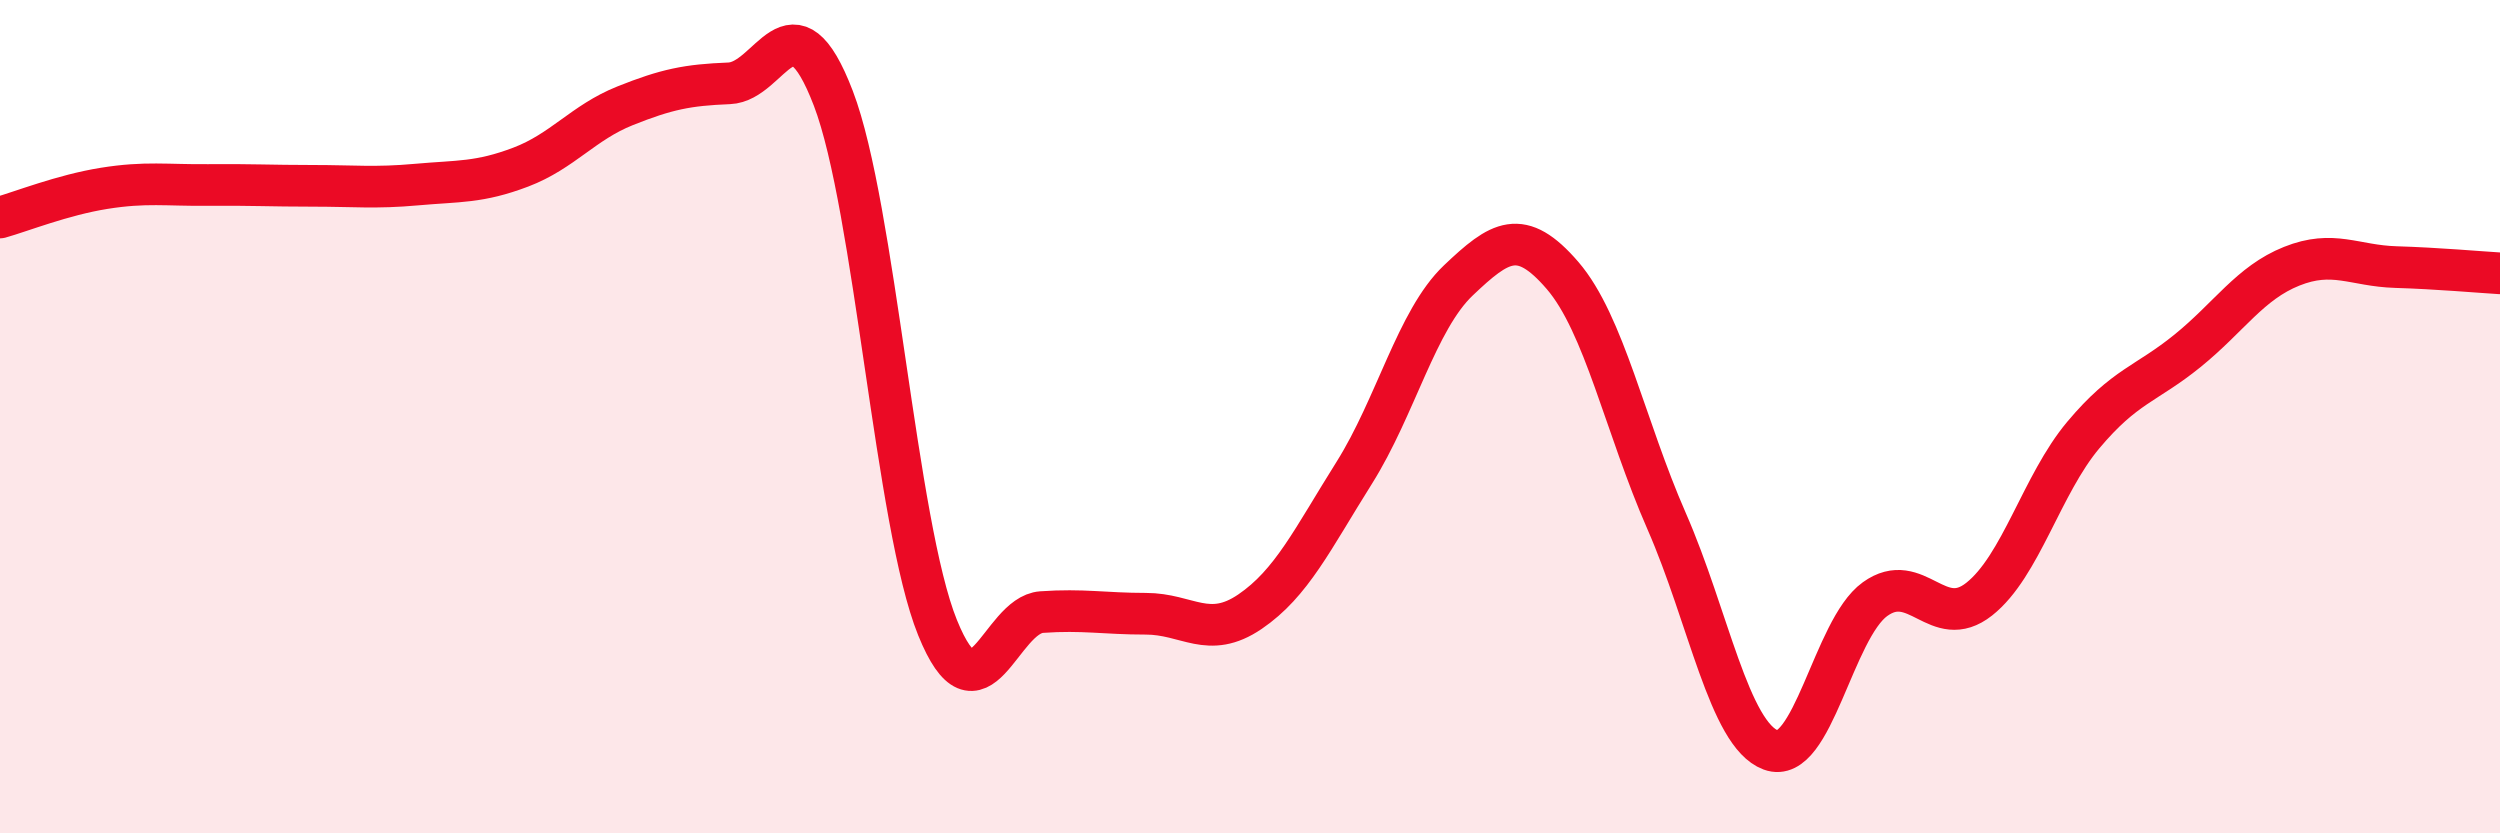 
    <svg width="60" height="20" viewBox="0 0 60 20" xmlns="http://www.w3.org/2000/svg">
      <path
        d="M 0,5.22 C 0.5,5.08 1.5,4.68 2.5,4.52 C 3.5,4.36 4,4.45 5,4.44 C 6,4.43 6.5,4.46 7.5,4.46 C 8.5,4.46 9,4.52 10,4.43 C 11,4.34 11.5,4.39 12.5,4.01 C 13.5,3.63 14,2.94 15,2.54 C 16,2.14 16.5,2.04 17.5,2 C 18.5,1.96 19,-0.25 20,2.36 C 21,4.97 21.5,12.59 22.5,15.06 C 23.5,17.53 24,14.76 25,14.69 C 26,14.62 26.5,14.73 27.5,14.73 C 28.5,14.73 29,15.36 30,14.68 C 31,14 31.5,12.94 32.5,11.35 C 33.5,9.76 34,7.68 35,6.73 C 36,5.78 36.5,5.45 37.5,6.61 C 38.5,7.77 39,10.23 40,12.51 C 41,14.79 41.5,17.63 42.5,18 C 43.5,18.37 44,15.1 45,14.38 C 46,13.66 46.5,15.17 47.5,14.38 C 48.5,13.59 49,11.63 50,10.44 C 51,9.25 51.5,9.23 52.5,8.42 C 53.5,7.61 54,6.79 55,6.39 C 56,5.99 56.5,6.38 57.5,6.41 C 58.5,6.44 59.5,6.53 60,6.56L60 20L0 20Z"
        fill="#EB0A25"
        opacity="0.1"
        stroke-linecap="round"
        stroke-linejoin="round"
      />
      <path
        d="M 0,5.22 C 0.5,5.08 1.5,4.68 2.5,4.52 C 3.5,4.36 4,4.45 5,4.44 C 6,4.43 6.5,4.46 7.5,4.46 C 8.5,4.46 9,4.52 10,4.43 C 11,4.34 11.5,4.39 12.5,4.01 C 13.5,3.63 14,2.94 15,2.54 C 16,2.14 16.5,2.04 17.5,2 C 18.5,1.96 19,-0.25 20,2.36 C 21,4.97 21.5,12.59 22.5,15.06 C 23.5,17.53 24,14.76 25,14.69 C 26,14.62 26.5,14.73 27.5,14.73 C 28.5,14.73 29,15.36 30,14.68 C 31,14 31.5,12.94 32.5,11.35 C 33.5,9.76 34,7.68 35,6.73 C 36,5.78 36.5,5.45 37.5,6.61 C 38.5,7.77 39,10.23 40,12.51 C 41,14.79 41.5,17.63 42.5,18 C 43.5,18.37 44,15.1 45,14.38 C 46,13.66 46.5,15.17 47.5,14.38 C 48.5,13.59 49,11.63 50,10.44 C 51,9.25 51.5,9.23 52.5,8.42 C 53.5,7.61 54,6.79 55,6.39 C 56,5.99 56.5,6.38 57.5,6.41 C 58.5,6.44 59.5,6.53 60,6.56"
        stroke="#EB0A25"
        stroke-width="1"
        fill="none"
        stroke-linecap="round"
        stroke-linejoin="round"
      />
    </svg>
  